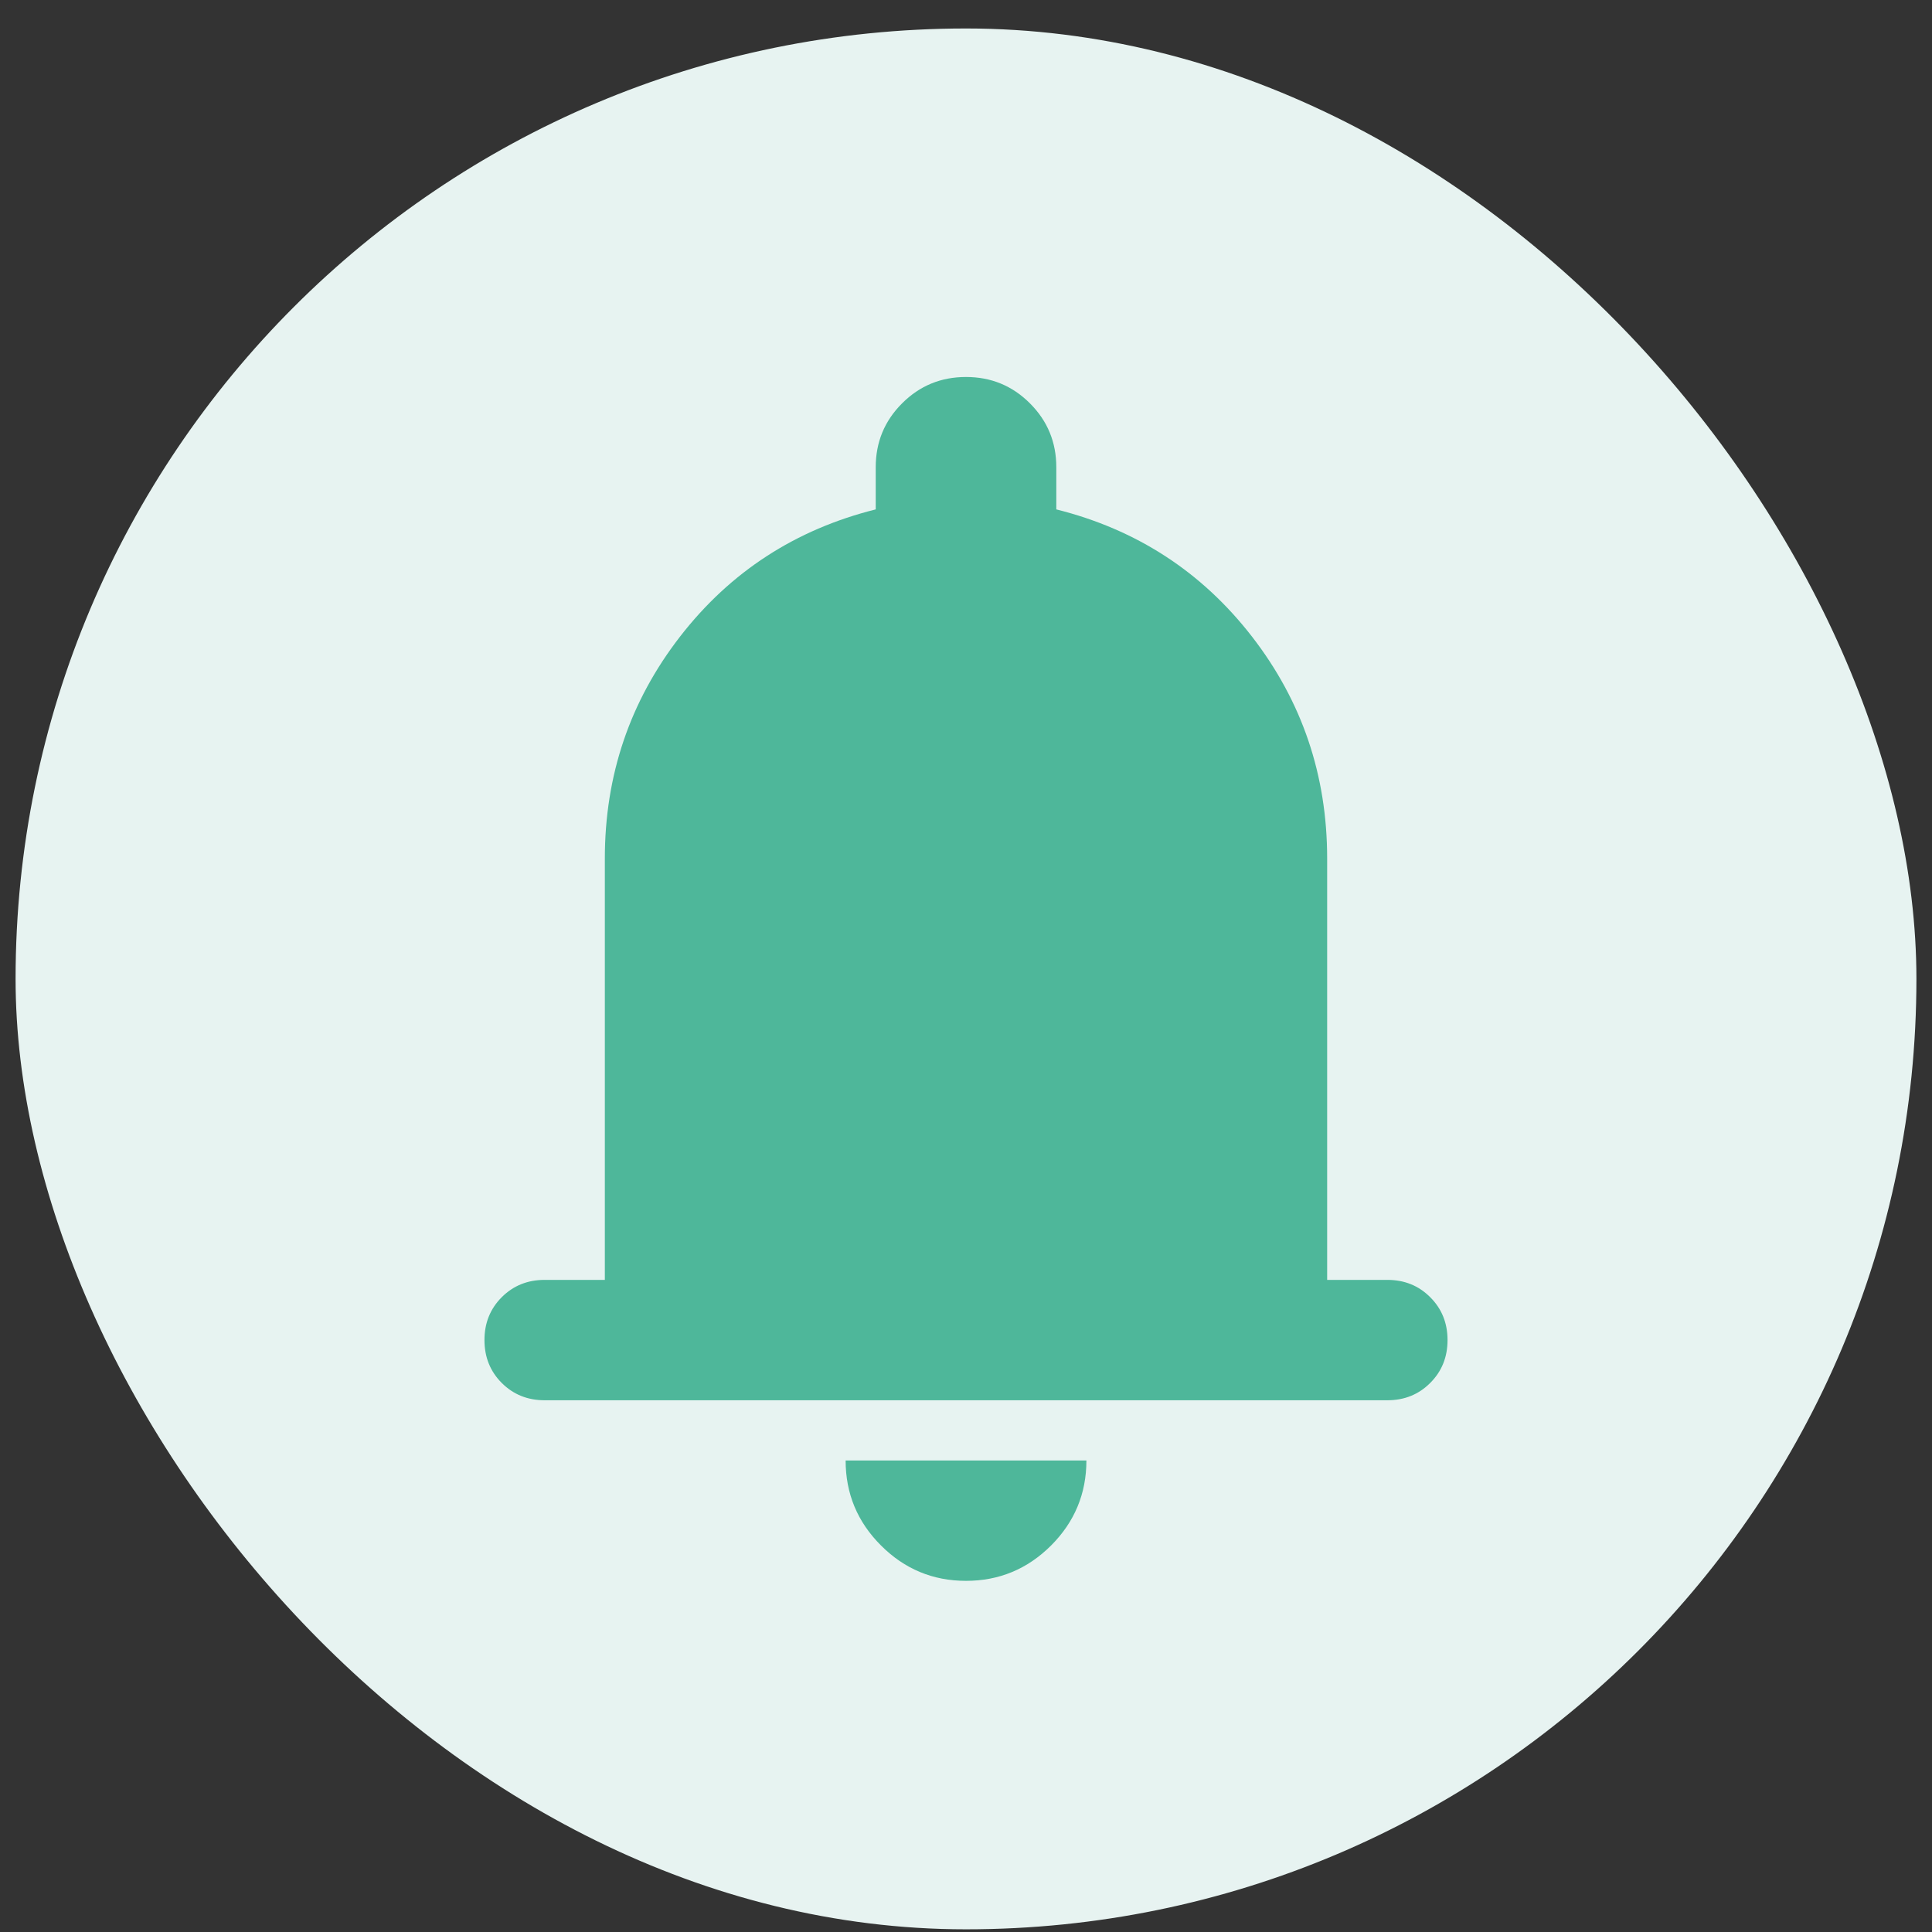 <svg width="62" height="62" viewBox="0 0 62 62" fill="none" xmlns="http://www.w3.org/2000/svg">
<rect x="0" y="0" width="62" height="62" fill="#333333" stroke="none"/>
<rect x="0.5" y="0.914" width="61" height="61" rx="30.5" fill="#E7F3F1"/>
<path d="M17.479 44.936C16.931 44.936 16.472 44.751 16.101 44.38C15.732 44.01 15.547 43.552 15.547 43.004C15.547 42.457 15.732 41.999 16.101 41.629C16.472 41.258 16.931 41.073 17.479 41.073H19.41V27.551C19.41 24.879 20.215 22.504 21.825 20.427C23.434 18.351 25.527 16.991 28.103 16.347V14.995C28.103 14.19 28.385 13.507 28.949 12.944C29.512 12.38 30.195 12.098 31 12.098C31.805 12.098 32.489 12.38 33.052 12.944C33.616 13.507 33.898 14.19 33.898 14.995V16.347C36.473 16.991 38.566 18.351 40.176 20.427C41.785 22.504 42.59 24.879 42.59 27.551V41.073H44.522C45.069 41.073 45.528 41.258 45.897 41.629C46.268 41.999 46.453 42.457 46.453 43.004C46.453 43.552 46.268 44.01 45.897 44.38C45.528 44.751 45.069 44.936 44.522 44.936H17.479ZM31 50.731C29.938 50.731 29.029 50.353 28.273 49.597C27.515 48.84 27.137 47.93 27.137 46.868H34.864C34.864 47.93 34.486 48.84 33.73 49.597C32.972 50.353 32.063 50.731 31 50.731Z" fill="#4EB79A"/>
</svg>

